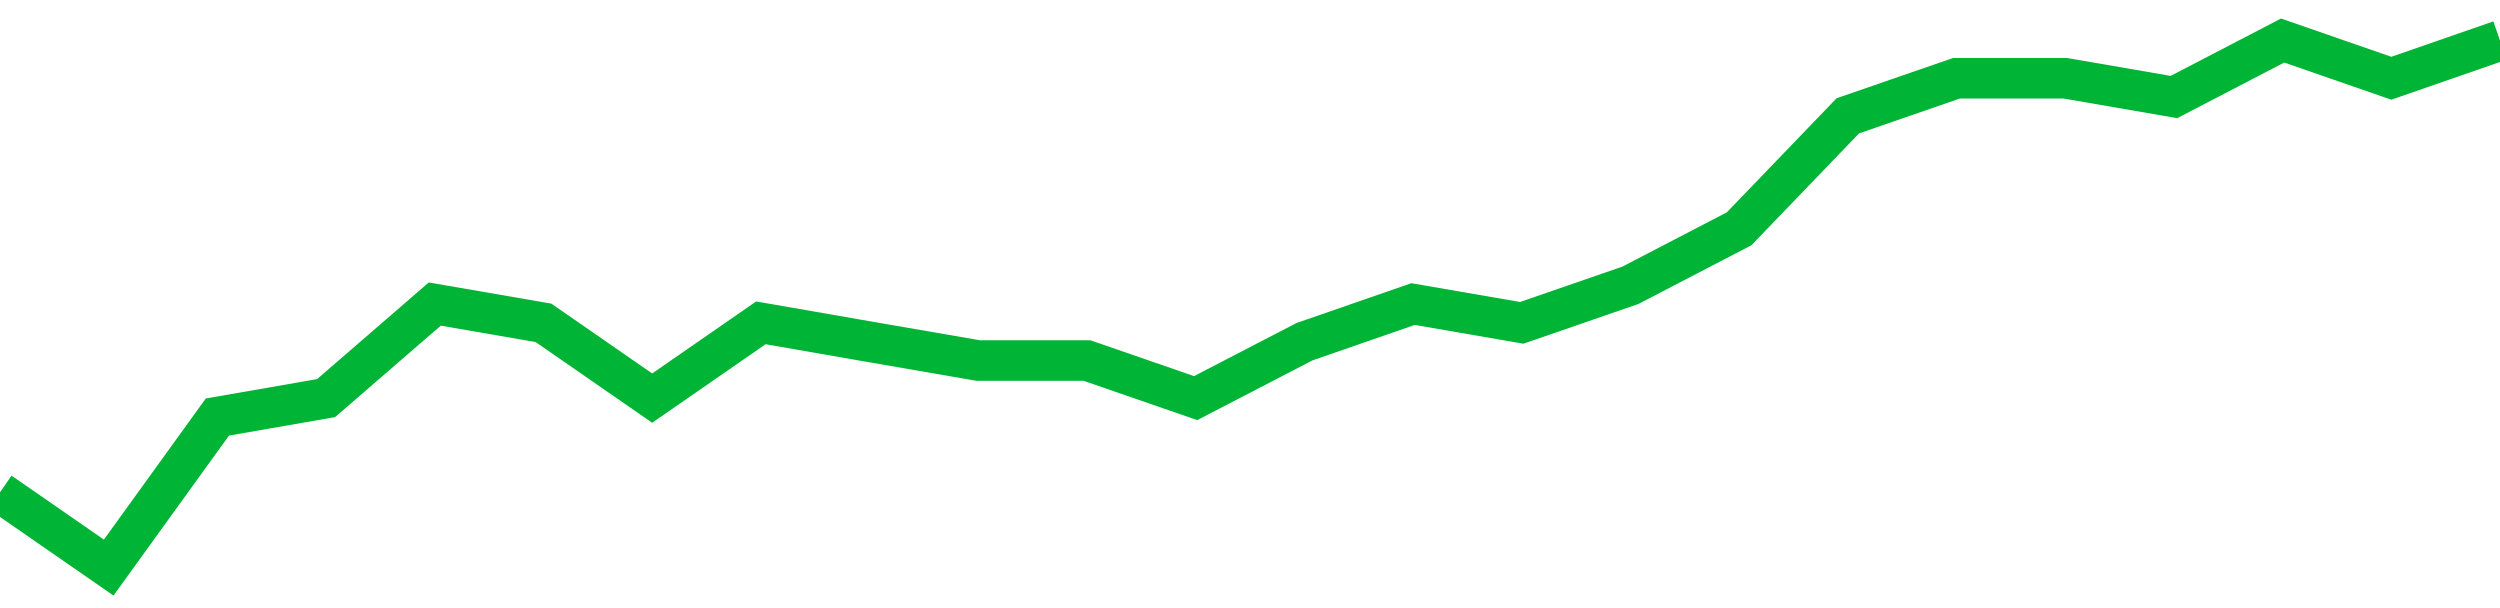 <!-- Generated with https://github.com/jxxe/sparkline/ --><svg viewBox="0 0 185 45" class="sparkline" xmlns="http://www.w3.org/2000/svg"><path class="sparkline--fill" d="M 0 36.43 L 0 36.43 L 8.043 42 L 16.087 30.86 L 24.13 29.46 L 32.174 22.5 L 40.217 23.89 L 48.261 29.46 L 56.304 23.89 L 64.348 25.29 L 72.391 26.68 L 80.435 26.68 L 88.478 29.46 L 96.522 25.29 L 104.565 22.5 L 112.609 23.89 L 120.652 21.11 L 128.696 16.93 L 136.739 8.57 L 144.783 5.79 L 152.826 5.79 L 160.87 7.18 L 168.913 3 L 176.957 5.79 L 185 3 V 45 L 0 45 Z" stroke="none" fill="none" ></path><path class="sparkline--line" d="M 0 36.43 L 0 36.43 L 8.043 42 L 16.087 30.86 L 24.13 29.46 L 32.174 22.5 L 40.217 23.89 L 48.261 29.46 L 56.304 23.89 L 64.348 25.29 L 72.391 26.68 L 80.435 26.68 L 88.478 29.46 L 96.522 25.29 L 104.565 22.5 L 112.609 23.89 L 120.652 21.11 L 128.696 16.93 L 136.739 8.57 L 144.783 5.79 L 152.826 5.79 L 160.87 7.18 L 168.913 3 L 176.957 5.79 L 185 3" fill="none" stroke-width="3" stroke="#00B436" ></path></svg>